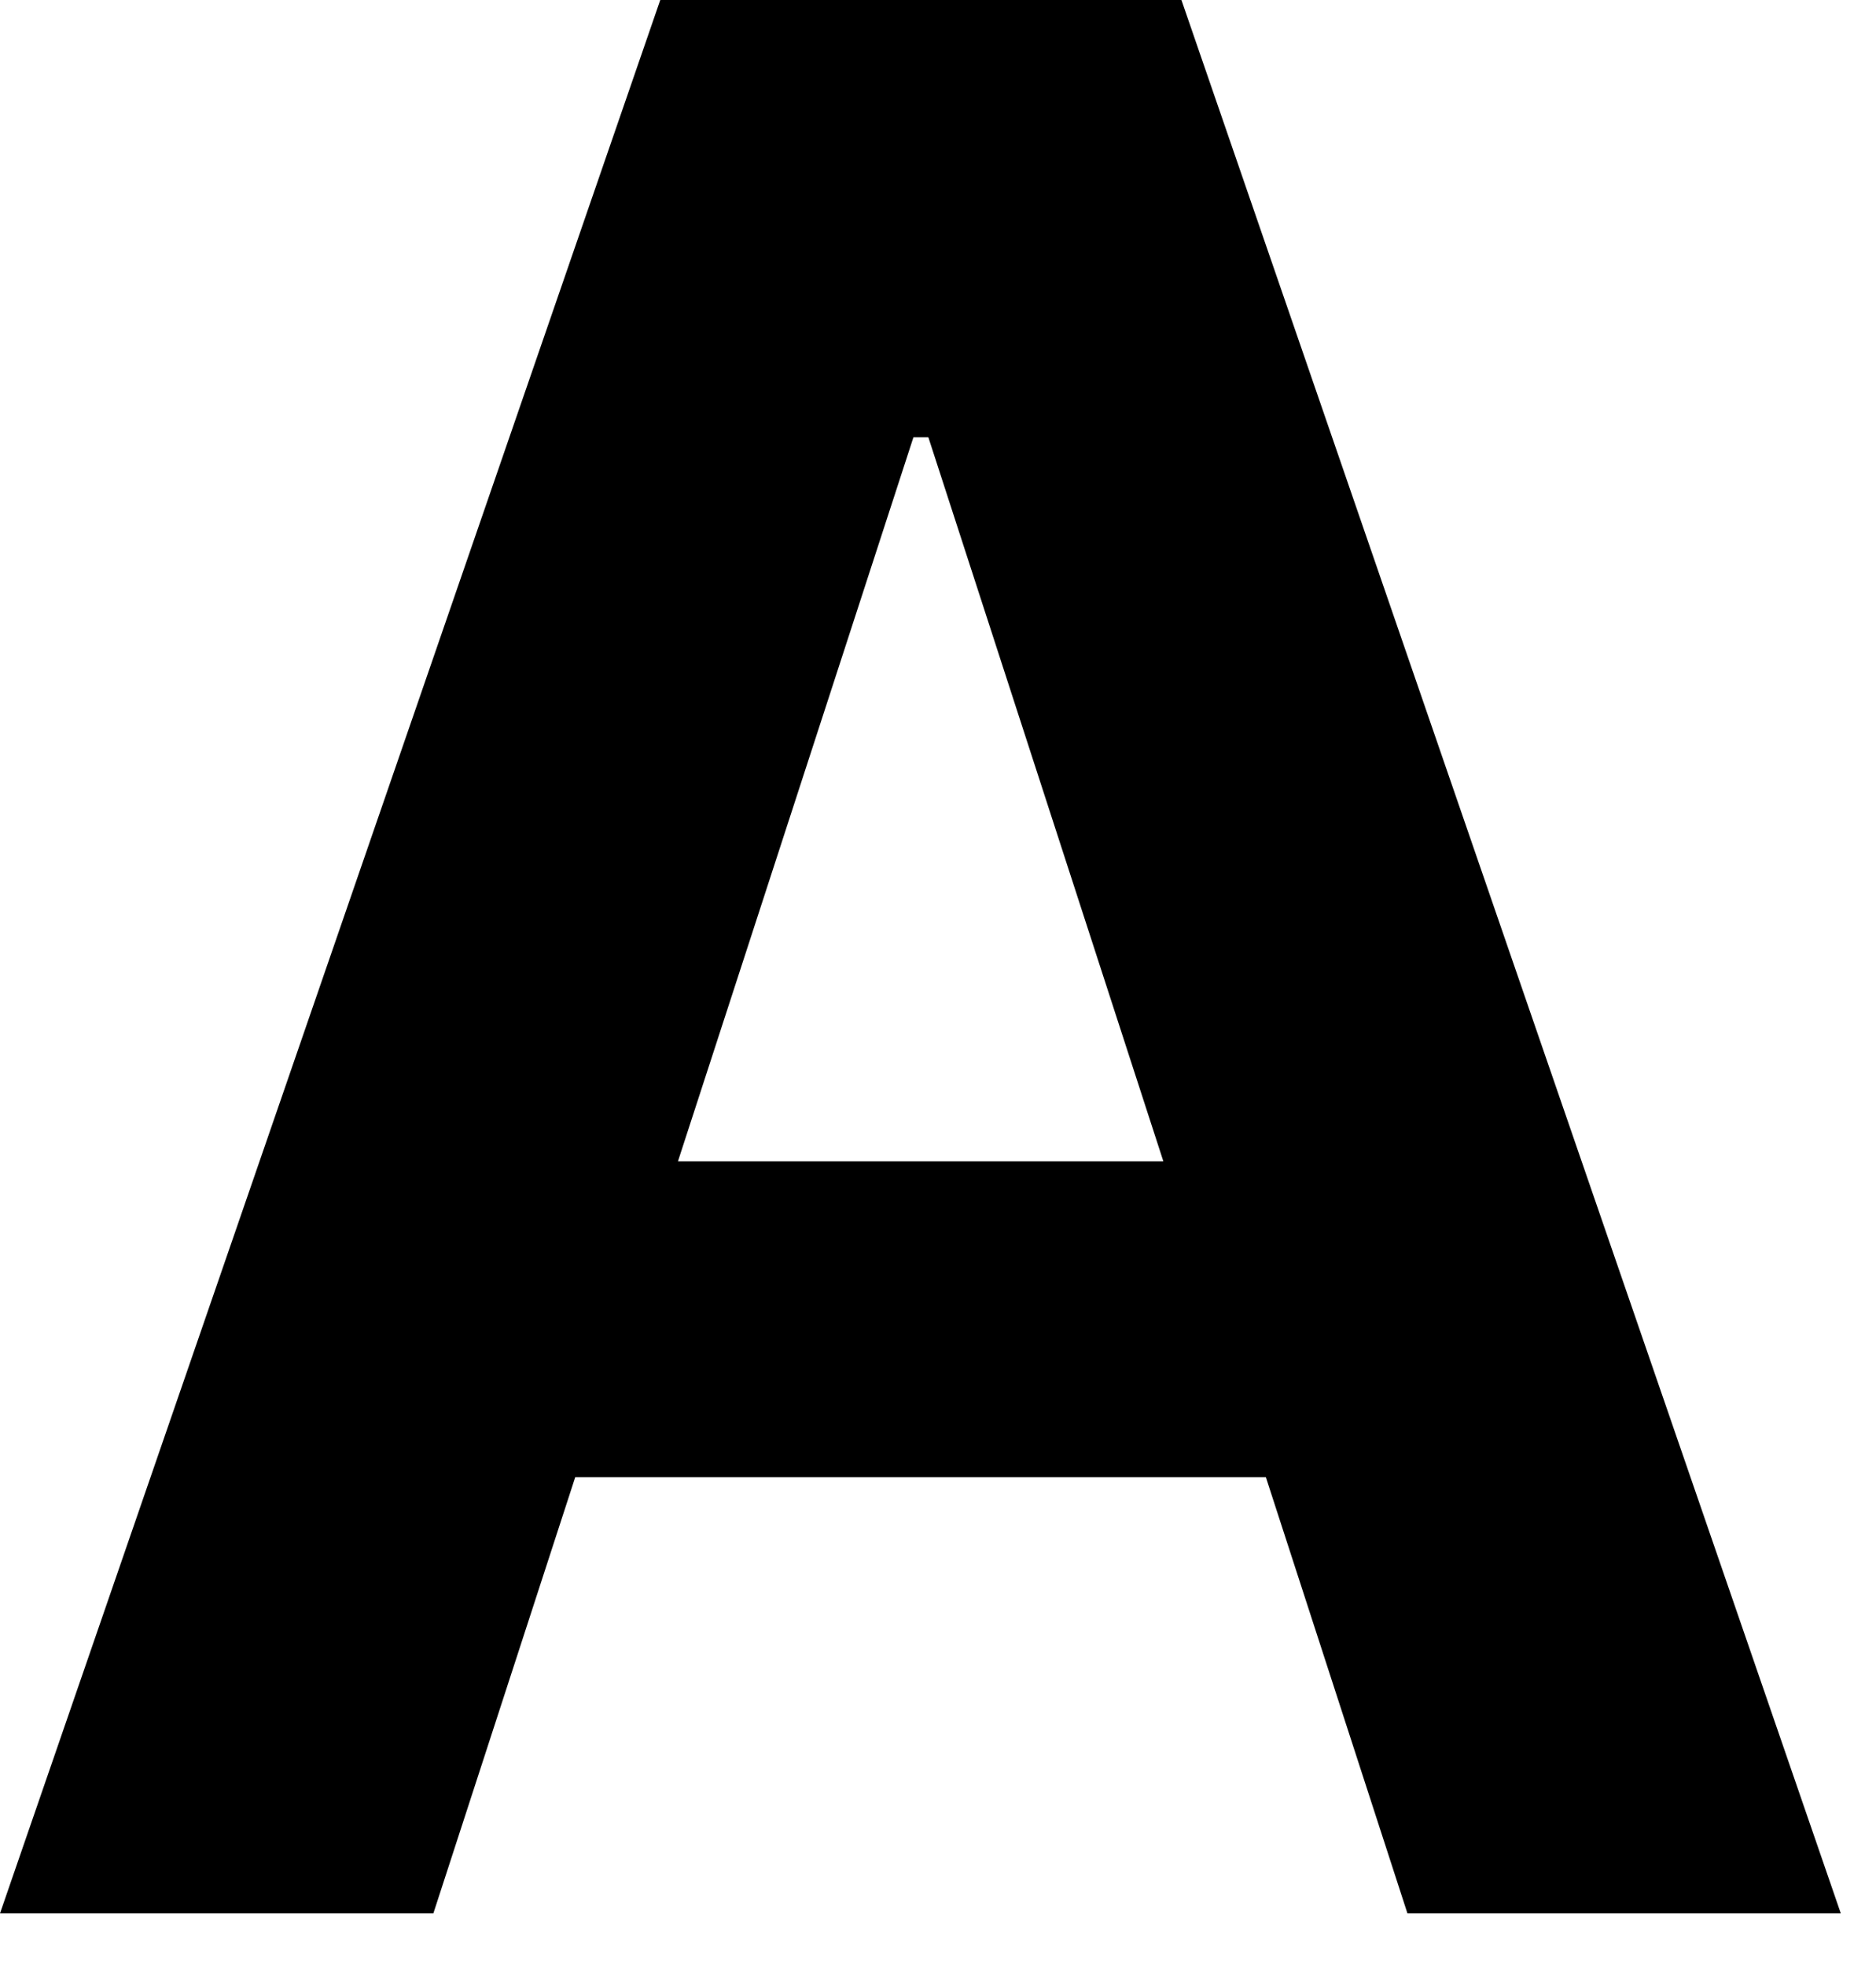 <?xml version="1.0" encoding="utf-8"?>
<svg xmlns="http://www.w3.org/2000/svg" fill="none" height="100%" overflow="visible" preserveAspectRatio="none" style="display: block;" viewBox="0 0 21 22" width="100%">
<path d="M4.851 21.411H0L7.391 0H13.225L20.606 21.411H15.755L10.392 4.893H10.225L4.851 21.411ZM4.548 12.995H16.006V16.529H4.548V12.995Z" fill="black" id="Vector"/>
</svg>